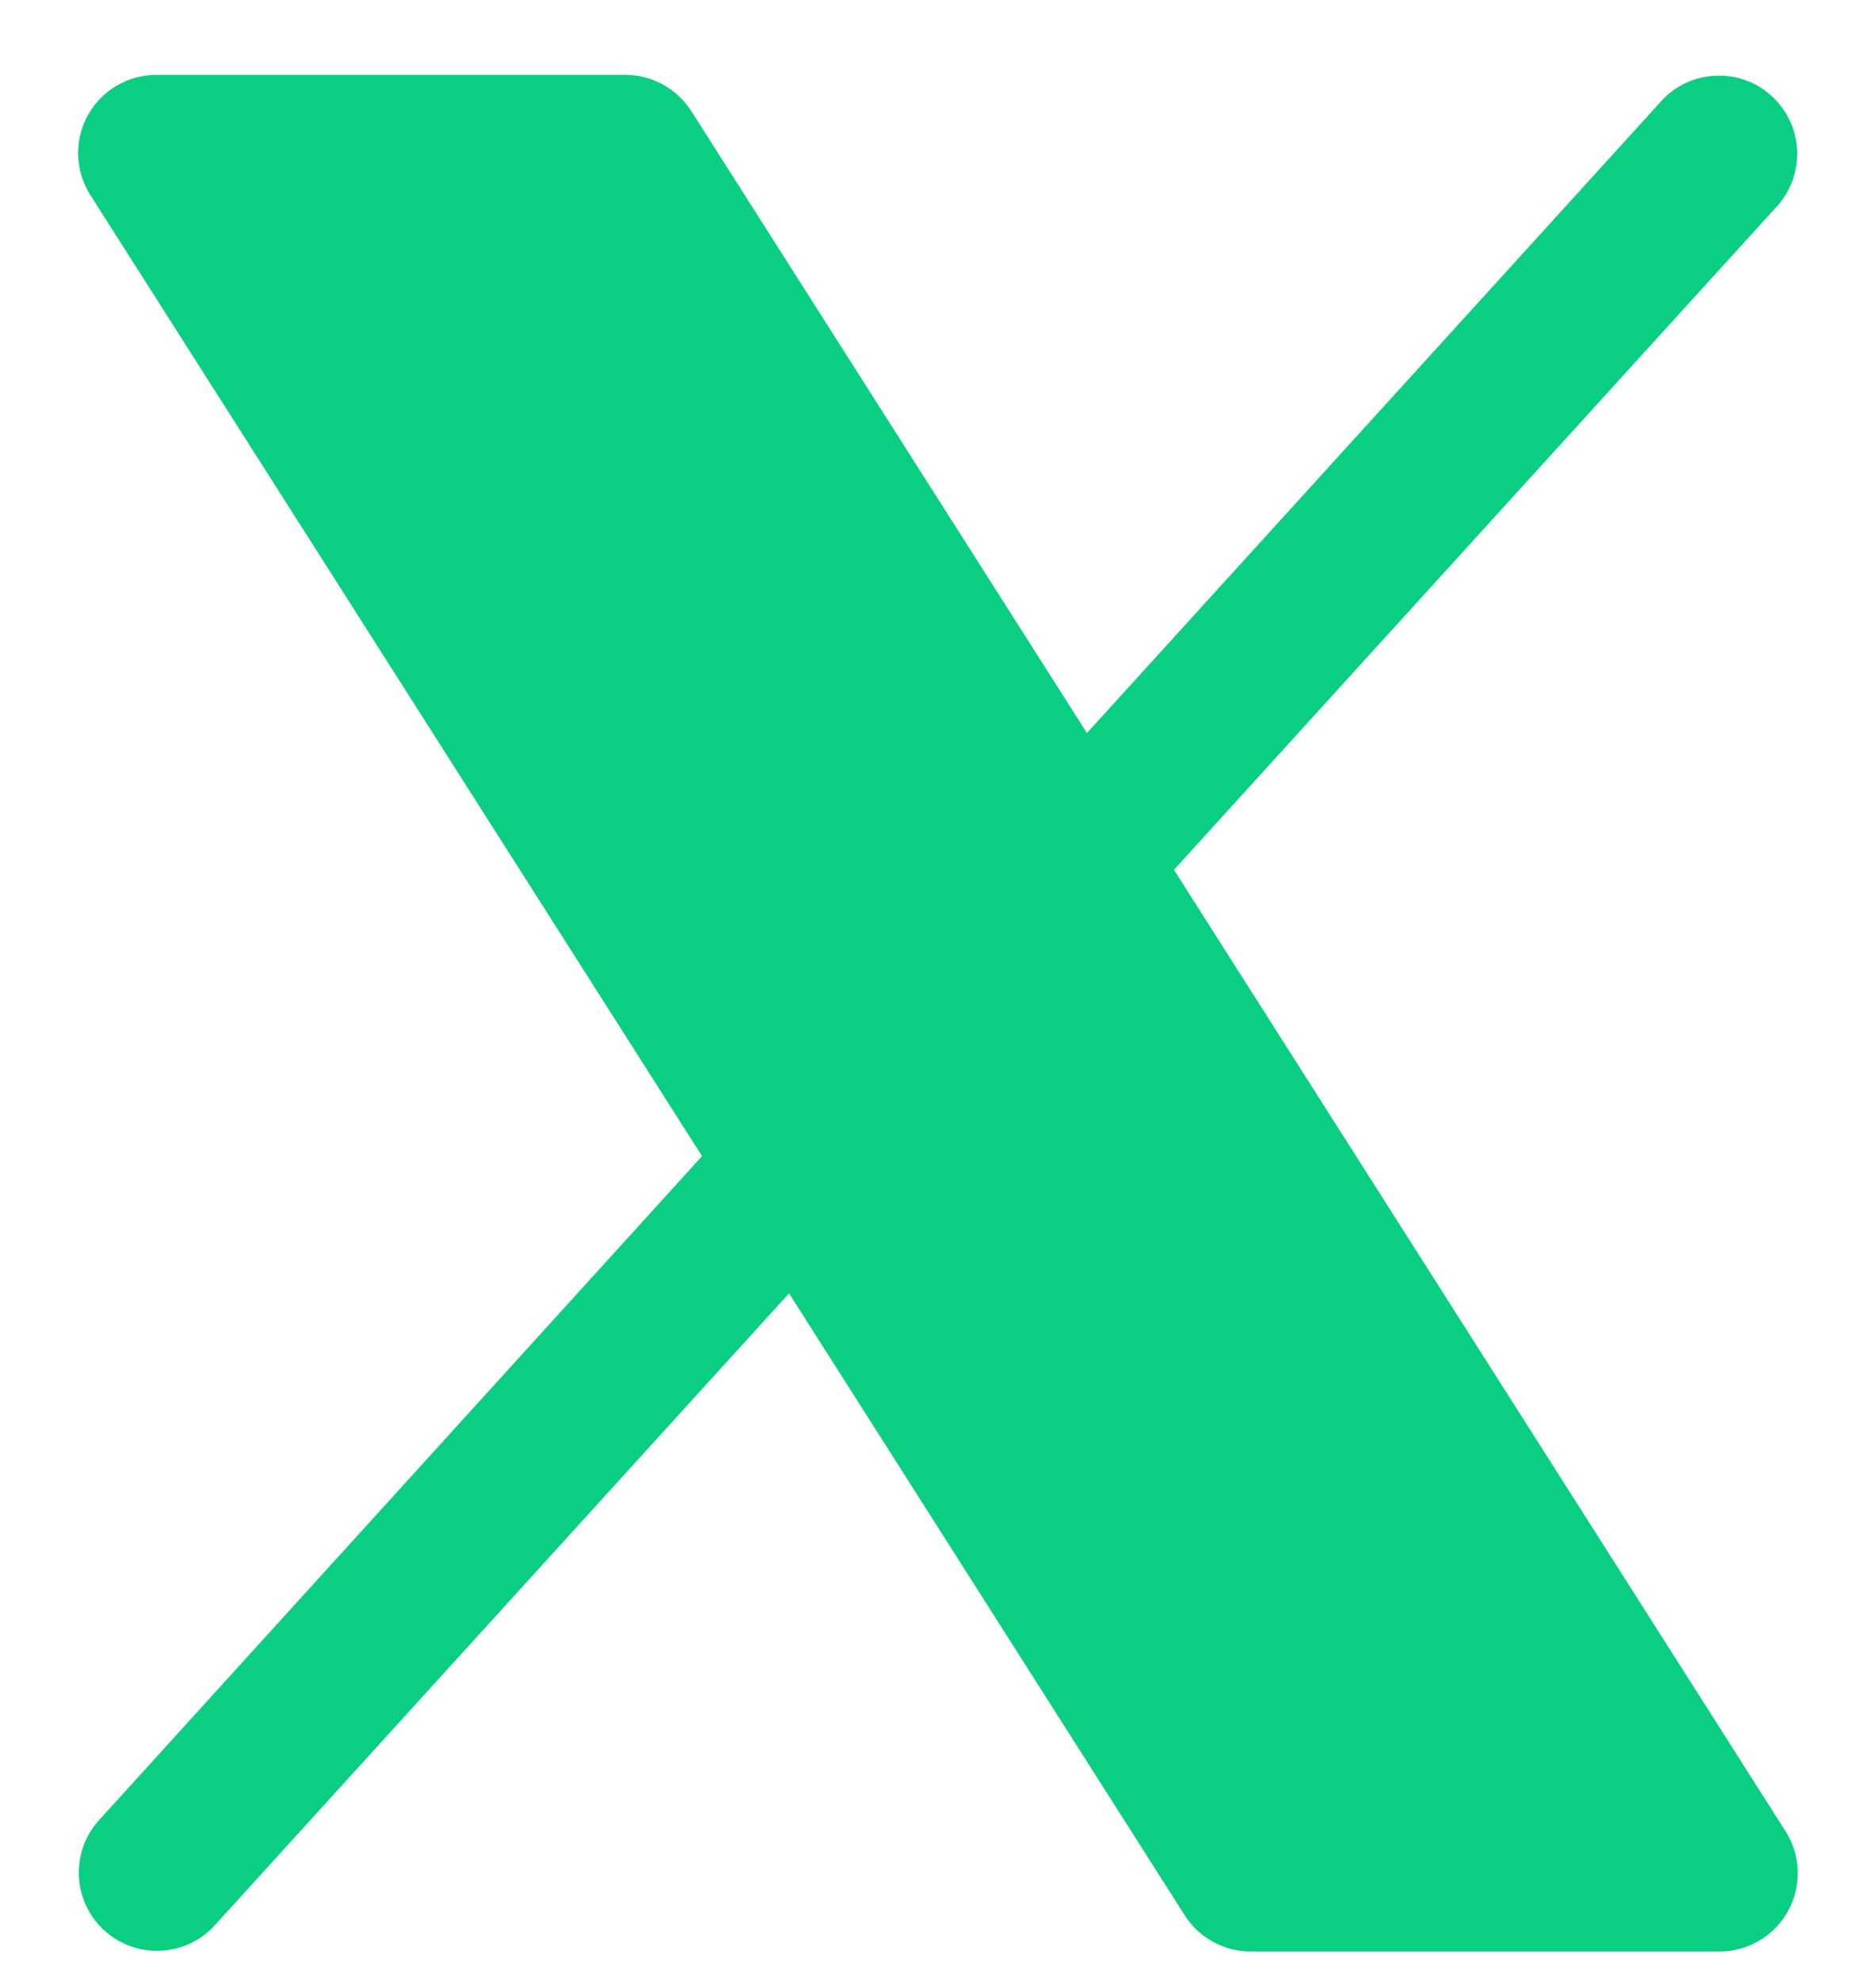 <svg width="18" height="19" viewBox="0 0 18 19" fill="none" xmlns="http://www.w3.org/2000/svg">
<path d="M17.156 18.329C17.092 18.447 16.997 18.545 16.881 18.613C16.766 18.682 16.634 18.718 16.5 18.718H12C11.874 18.718 11.75 18.686 11.639 18.625C11.528 18.565 11.435 18.477 11.367 18.37L7.571 12.405L2.055 18.473C1.921 18.617 1.735 18.703 1.537 18.711C1.34 18.719 1.148 18.649 1.002 18.517C0.856 18.384 0.768 18.199 0.757 18.002C0.747 17.805 0.814 17.611 0.945 17.464L6.736 11.089L0.867 1.871C0.795 1.758 0.754 1.627 0.75 1.493C0.746 1.358 0.777 1.225 0.842 1.107C0.907 0.99 1.002 0.891 1.118 0.823C1.234 0.754 1.366 0.718 1.5 0.718H6C6.126 0.718 6.25 0.75 6.361 0.811C6.472 0.872 6.565 0.96 6.633 1.066L10.429 7.031L15.945 0.964C16.079 0.819 16.265 0.734 16.463 0.726C16.66 0.717 16.852 0.787 16.998 0.92C17.144 1.053 17.232 1.238 17.243 1.435C17.253 1.632 17.186 1.825 17.055 1.973L11.264 8.343L17.133 17.566C17.205 17.68 17.245 17.81 17.249 17.944C17.253 18.079 17.221 18.212 17.156 18.329Z" fill="#0ACF83"/>
</svg>
